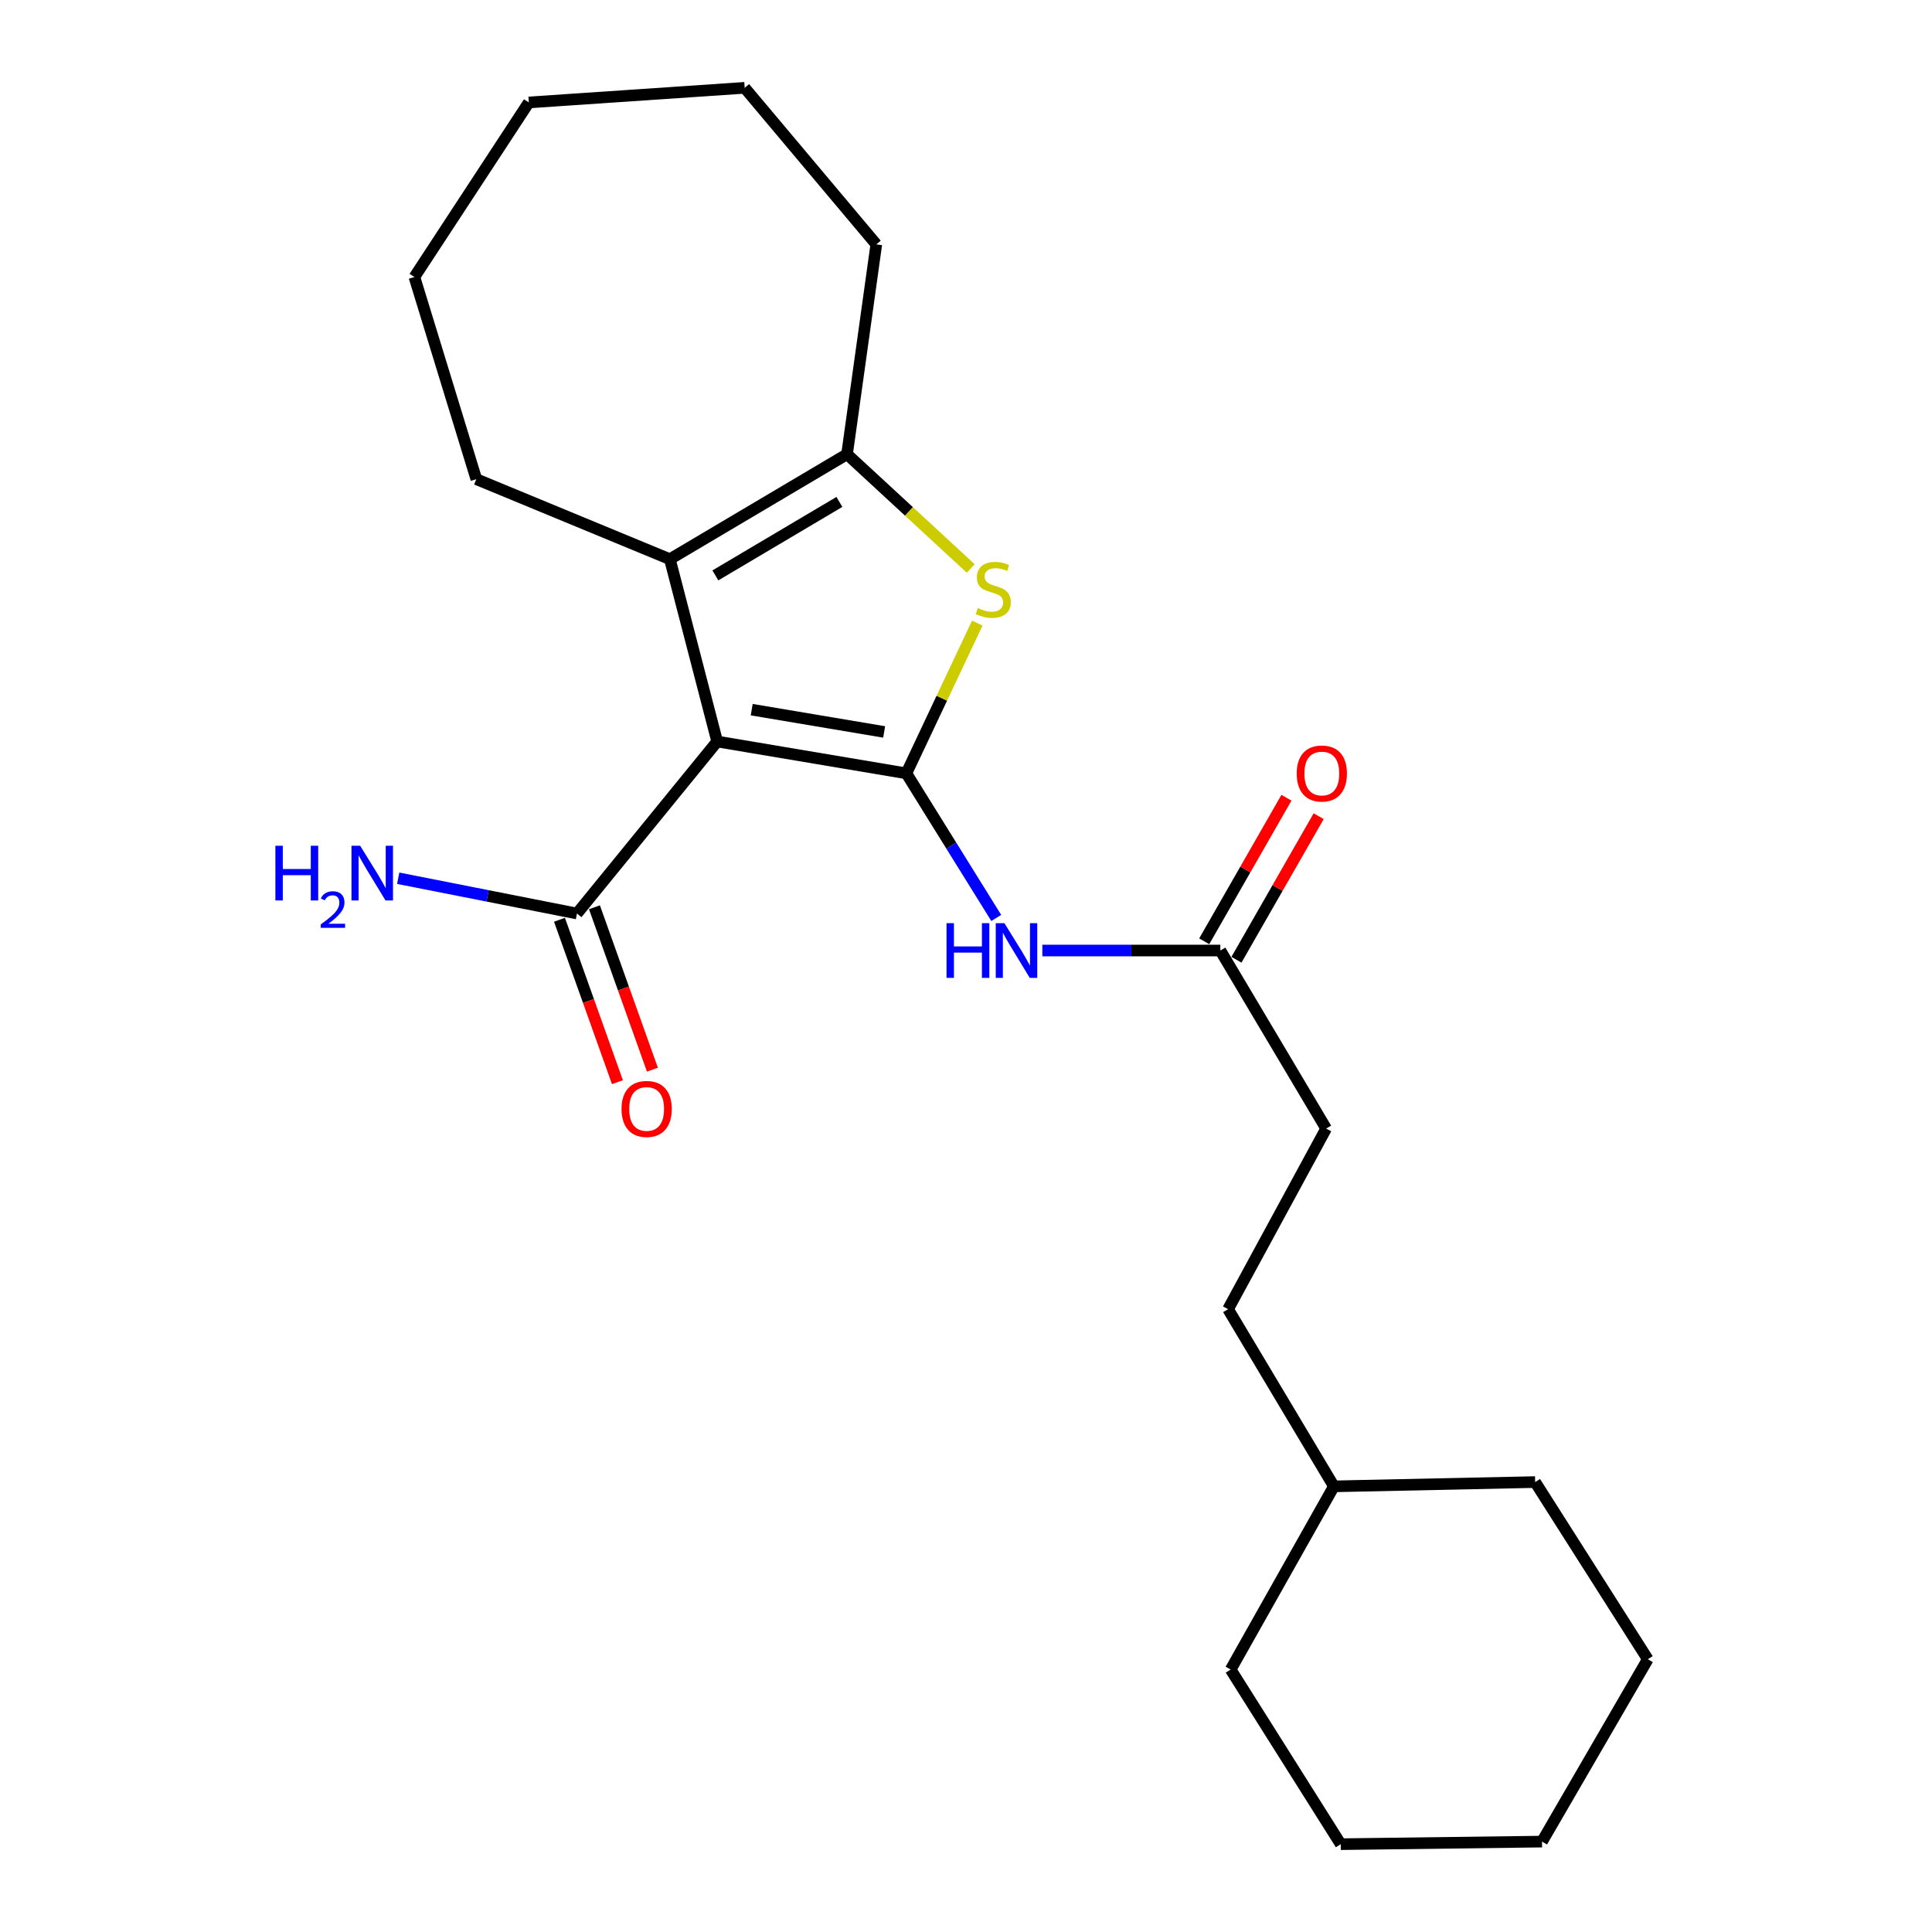 <?xml version='1.0' encoding='iso-8859-1'?>
<svg version='1.1' baseProfile='full'
              xmlns='http://www.w3.org/2000/svg'
                      xmlns:rdkit='http://www.rdkit.org/xml'
                      xmlns:xlink='http://www.w3.org/1999/xlink'
                  xml:space='preserve'
width='1000px' height='1000px' viewBox='0 0 1000 1000'>
<!-- END OF HEADER -->
<rect style='opacity:1.0;fill:#FFFFFF;stroke:none' width='1000' height='1000' x='0' y='0'> </rect>
<path class='bond-0' d='M 469.132,400.282 L 371.208,383.803' style='fill:none;fill-rule:evenodd;stroke:#000000;stroke-width:6px;stroke-linecap:butt;stroke-linejoin:miter;stroke-opacity:1' />
<path class='bond-0' d='M 457.634,378.853 L 389.087,367.318' style='fill:none;fill-rule:evenodd;stroke:#000000;stroke-width:6px;stroke-linecap:butt;stroke-linejoin:miter;stroke-opacity:1' />
<path class='bond-1' d='M 469.132,400.282 L 487.485,361.396' style='fill:none;fill-rule:evenodd;stroke:#000000;stroke-width:6px;stroke-linecap:butt;stroke-linejoin:miter;stroke-opacity:1' />
<path class='bond-1' d='M 487.485,361.396 L 505.839,322.511' style='fill:none;fill-rule:evenodd;stroke:#CCCC00;stroke-width:6px;stroke-linecap:butt;stroke-linejoin:miter;stroke-opacity:1' />
<path class='bond-4' d='M 469.132,400.282 L 492.396,437.706' style='fill:none;fill-rule:evenodd;stroke:#000000;stroke-width:6px;stroke-linecap:butt;stroke-linejoin:miter;stroke-opacity:1' />
<path class='bond-4' d='M 492.396,437.706 L 515.661,475.131' style='fill:none;fill-rule:evenodd;stroke:#0000FF;stroke-width:6px;stroke-linecap:butt;stroke-linejoin:miter;stroke-opacity:1' />
<path class='bond-2' d='M 371.208,383.803 L 346.719,289.436' style='fill:none;fill-rule:evenodd;stroke:#000000;stroke-width:6px;stroke-linecap:butt;stroke-linejoin:miter;stroke-opacity:1' />
<path class='bond-5' d='M 371.208,383.803 L 298.639,472.841' style='fill:none;fill-rule:evenodd;stroke:#000000;stroke-width:6px;stroke-linecap:butt;stroke-linejoin:miter;stroke-opacity:1' />
<path class='bond-3' d='M 502.45,294.233 L 470.439,264.67' style='fill:none;fill-rule:evenodd;stroke:#CCCC00;stroke-width:6px;stroke-linecap:butt;stroke-linejoin:miter;stroke-opacity:1' />
<path class='bond-3' d='M 470.439,264.67 L 438.427,235.107' style='fill:none;fill-rule:evenodd;stroke:#000000;stroke-width:6px;stroke-linecap:butt;stroke-linejoin:miter;stroke-opacity:1' />
<path class='bond-11' d='M 346.719,289.436 L 246.553,248.019' style='fill:none;fill-rule:evenodd;stroke:#000000;stroke-width:6px;stroke-linecap:butt;stroke-linejoin:miter;stroke-opacity:1' />
<path class='bond-23' d='M 346.719,289.436 L 438.427,235.107' style='fill:none;fill-rule:evenodd;stroke:#000000;stroke-width:6px;stroke-linecap:butt;stroke-linejoin:miter;stroke-opacity:1' />
<path class='bond-23' d='M 370.274,297.826 L 434.469,259.796' style='fill:none;fill-rule:evenodd;stroke:#000000;stroke-width:6px;stroke-linecap:butt;stroke-linejoin:miter;stroke-opacity:1' />
<path class='bond-12' d='M 438.427,235.107 L 453.571,126.493' style='fill:none;fill-rule:evenodd;stroke:#000000;stroke-width:6px;stroke-linecap:butt;stroke-linejoin:miter;stroke-opacity:1' />
<path class='bond-6' d='M 539.519,491.99 L 585.583,491.99' style='fill:none;fill-rule:evenodd;stroke:#0000FF;stroke-width:6px;stroke-linecap:butt;stroke-linejoin:miter;stroke-opacity:1' />
<path class='bond-6' d='M 585.583,491.99 L 631.647,491.99' style='fill:none;fill-rule:evenodd;stroke:#000000;stroke-width:6px;stroke-linecap:butt;stroke-linejoin:miter;stroke-opacity:1' />
<path class='bond-7' d='M 289.586,476.072 L 304.585,518.102' style='fill:none;fill-rule:evenodd;stroke:#000000;stroke-width:6px;stroke-linecap:butt;stroke-linejoin:miter;stroke-opacity:1' />
<path class='bond-7' d='M 304.585,518.102 L 319.584,560.133' style='fill:none;fill-rule:evenodd;stroke:#FF0000;stroke-width:6px;stroke-linecap:butt;stroke-linejoin:miter;stroke-opacity:1' />
<path class='bond-7' d='M 307.691,469.611 L 322.691,511.641' style='fill:none;fill-rule:evenodd;stroke:#000000;stroke-width:6px;stroke-linecap:butt;stroke-linejoin:miter;stroke-opacity:1' />
<path class='bond-7' d='M 322.691,511.641 L 337.69,553.671' style='fill:none;fill-rule:evenodd;stroke:#FF0000;stroke-width:6px;stroke-linecap:butt;stroke-linejoin:miter;stroke-opacity:1' />
<path class='bond-9' d='M 298.639,472.841 L 252.376,463.707' style='fill:none;fill-rule:evenodd;stroke:#000000;stroke-width:6px;stroke-linecap:butt;stroke-linejoin:miter;stroke-opacity:1' />
<path class='bond-9' d='M 252.376,463.707 L 206.113,454.573' style='fill:none;fill-rule:evenodd;stroke:#0000FF;stroke-width:6px;stroke-linecap:butt;stroke-linejoin:miter;stroke-opacity:1' />
<path class='bond-8' d='M 639.988,496.767 L 661.267,459.614' style='fill:none;fill-rule:evenodd;stroke:#000000;stroke-width:6px;stroke-linecap:butt;stroke-linejoin:miter;stroke-opacity:1' />
<path class='bond-8' d='M 661.267,459.614 L 682.545,422.461' style='fill:none;fill-rule:evenodd;stroke:#FF0000;stroke-width:6px;stroke-linecap:butt;stroke-linejoin:miter;stroke-opacity:1' />
<path class='bond-8' d='M 623.307,487.213 L 644.585,450.06' style='fill:none;fill-rule:evenodd;stroke:#000000;stroke-width:6px;stroke-linecap:butt;stroke-linejoin:miter;stroke-opacity:1' />
<path class='bond-8' d='M 644.585,450.06 L 665.864,412.907' style='fill:none;fill-rule:evenodd;stroke:#FF0000;stroke-width:6px;stroke-linecap:butt;stroke-linejoin:miter;stroke-opacity:1' />
<path class='bond-10' d='M 631.647,491.99 L 686.414,584.147' style='fill:none;fill-rule:evenodd;stroke:#000000;stroke-width:6px;stroke-linecap:butt;stroke-linejoin:miter;stroke-opacity:1' />
<path class='bond-13' d='M 686.414,584.147 L 635.652,677.627' style='fill:none;fill-rule:evenodd;stroke:#000000;stroke-width:6px;stroke-linecap:butt;stroke-linejoin:miter;stroke-opacity:1' />
<path class='bond-17' d='M 246.553,248.019 L 214.492,143.389' style='fill:none;fill-rule:evenodd;stroke:#000000;stroke-width:6px;stroke-linecap:butt;stroke-linejoin:miter;stroke-opacity:1' />
<path class='bond-18' d='M 453.571,126.493 L 385.445,45.455' style='fill:none;fill-rule:evenodd;stroke:#000000;stroke-width:6px;stroke-linecap:butt;stroke-linejoin:miter;stroke-opacity:1' />
<path class='bond-14' d='M 635.652,677.627 L 690.419,769.335' style='fill:none;fill-rule:evenodd;stroke:#000000;stroke-width:6px;stroke-linecap:butt;stroke-linejoin:miter;stroke-opacity:1' />
<path class='bond-15' d='M 690.419,769.335 L 636.987,864.162' style='fill:none;fill-rule:evenodd;stroke:#000000;stroke-width:6px;stroke-linecap:butt;stroke-linejoin:miter;stroke-opacity:1' />
<path class='bond-16' d='M 690.419,769.335 L 794.59,767.114' style='fill:none;fill-rule:evenodd;stroke:#000000;stroke-width:6px;stroke-linecap:butt;stroke-linejoin:miter;stroke-opacity:1' />
<path class='bond-19' d='M 636.987,864.162 L 693.964,954.545' style='fill:none;fill-rule:evenodd;stroke:#000000;stroke-width:6px;stroke-linecap:butt;stroke-linejoin:miter;stroke-opacity:1' />
<path class='bond-20' d='M 794.59,767.114 L 852.902,858.822' style='fill:none;fill-rule:evenodd;stroke:#000000;stroke-width:6px;stroke-linecap:butt;stroke-linejoin:miter;stroke-opacity:1' />
<path class='bond-24' d='M 214.492,143.389 L 273.712,53.027' style='fill:none;fill-rule:evenodd;stroke:#000000;stroke-width:6px;stroke-linecap:butt;stroke-linejoin:miter;stroke-opacity:1' />
<path class='bond-22' d='M 385.445,45.455 L 273.712,53.027' style='fill:none;fill-rule:evenodd;stroke:#000000;stroke-width:6px;stroke-linecap:butt;stroke-linejoin:miter;stroke-opacity:1' />
<path class='bond-21' d='M 693.964,954.545 L 798.146,953.21' style='fill:none;fill-rule:evenodd;stroke:#000000;stroke-width:6px;stroke-linecap:butt;stroke-linejoin:miter;stroke-opacity:1' />
<path class='bond-25' d='M 852.902,858.822 L 798.146,953.21' style='fill:none;fill-rule:evenodd;stroke:#000000;stroke-width:6px;stroke-linecap:butt;stroke-linejoin:miter;stroke-opacity:1' />
<path  class='atom-2' d='M 506.105 314.716
Q 506.425 314.836, 507.745 315.396
Q 509.065 315.956, 510.505 316.316
Q 511.985 316.636, 513.425 316.636
Q 516.105 316.636, 517.665 315.356
Q 519.225 314.036, 519.225 311.756
Q 519.225 310.196, 518.425 309.236
Q 517.665 308.276, 516.465 307.756
Q 515.265 307.236, 513.265 306.636
Q 510.745 305.876, 509.225 305.156
Q 507.745 304.436, 506.665 302.916
Q 505.625 301.396, 505.625 298.836
Q 505.625 295.276, 508.025 293.076
Q 510.465 290.876, 515.265 290.876
Q 518.545 290.876, 522.265 292.436
L 521.345 295.516
Q 517.945 294.116, 515.385 294.116
Q 512.625 294.116, 511.105 295.276
Q 509.585 296.396, 509.625 298.356
Q 509.625 299.876, 510.385 300.796
Q 511.185 301.716, 512.305 302.236
Q 513.465 302.756, 515.385 303.356
Q 517.945 304.156, 519.465 304.956
Q 520.985 305.756, 522.065 307.396
Q 523.185 308.996, 523.185 311.756
Q 523.185 315.676, 520.545 317.796
Q 517.945 319.876, 513.585 319.876
Q 511.065 319.876, 509.145 319.316
Q 507.265 318.796, 505.025 317.876
L 506.105 314.716
' fill='#CCCC00'/>
<path  class='atom-5' d='M 489.921 477.83
L 493.761 477.83
L 493.761 489.87
L 508.241 489.87
L 508.241 477.83
L 512.081 477.83
L 512.081 506.15
L 508.241 506.15
L 508.241 493.07
L 493.761 493.07
L 493.761 506.15
L 489.921 506.15
L 489.921 477.83
' fill='#0000FF'/>
<path  class='atom-5' d='M 519.881 477.83
L 529.161 492.83
Q 530.081 494.31, 531.561 496.99
Q 533.041 499.67, 533.121 499.83
L 533.121 477.83
L 536.881 477.83
L 536.881 506.15
L 533.001 506.15
L 523.041 489.75
Q 521.881 487.83, 520.641 485.63
Q 519.441 483.43, 519.081 482.75
L 519.081 506.15
L 515.401 506.15
L 515.401 477.83
L 519.881 477.83
' fill='#0000FF'/>
<path  class='atom-8' d='M 321.705 573.985
Q 321.705 567.185, 325.065 563.385
Q 328.425 559.585, 334.705 559.585
Q 340.985 559.585, 344.345 563.385
Q 347.705 567.185, 347.705 573.985
Q 347.705 580.865, 344.305 584.785
Q 340.905 588.665, 334.705 588.665
Q 328.465 588.665, 325.065 584.785
Q 321.705 580.905, 321.705 573.985
M 334.705 585.465
Q 339.025 585.465, 341.345 582.585
Q 343.705 579.665, 343.705 573.985
Q 343.705 568.425, 341.345 565.625
Q 339.025 562.785, 334.705 562.785
Q 330.385 562.785, 328.025 565.585
Q 325.705 568.385, 325.705 573.985
Q 325.705 579.705, 328.025 582.585
Q 330.385 585.465, 334.705 585.465
' fill='#FF0000'/>
<path  class='atom-9' d='M 671.171 400.362
Q 671.171 393.562, 674.531 389.762
Q 677.891 385.962, 684.171 385.962
Q 690.451 385.962, 693.811 389.762
Q 697.171 393.562, 697.171 400.362
Q 697.171 407.242, 693.771 411.162
Q 690.371 415.042, 684.171 415.042
Q 677.931 415.042, 674.531 411.162
Q 671.171 407.282, 671.171 400.362
M 684.171 411.842
Q 688.491 411.842, 690.811 408.962
Q 693.171 406.042, 693.171 400.362
Q 693.171 394.802, 690.811 392.002
Q 688.491 389.162, 684.171 389.162
Q 679.851 389.162, 677.491 391.962
Q 675.171 394.762, 675.171 400.362
Q 675.171 406.082, 677.491 408.962
Q 679.851 411.842, 684.171 411.842
' fill='#FF0000'/>
<path  class='atom-10' d='M 142.54 437.759
L 146.38 437.759
L 146.38 449.799
L 160.86 449.799
L 160.86 437.759
L 164.7 437.759
L 164.7 466.079
L 160.86 466.079
L 160.86 452.999
L 146.38 452.999
L 146.38 466.079
L 142.54 466.079
L 142.54 437.759
' fill='#0000FF'/>
<path  class='atom-10' d='M 166.073 465.086
Q 166.76 463.317, 168.396 462.34
Q 170.033 461.337, 172.304 461.337
Q 175.128 461.337, 176.712 462.868
Q 178.296 464.399, 178.296 467.118
Q 178.296 469.89, 176.237 472.478
Q 174.204 475.065, 169.98 478.127
L 178.613 478.127
L 178.613 480.239
L 166.02 480.239
L 166.02 478.47
Q 169.505 475.989, 171.564 474.141
Q 173.65 472.293, 174.653 470.63
Q 175.656 468.966, 175.656 467.25
Q 175.656 465.455, 174.759 464.452
Q 173.861 463.449, 172.304 463.449
Q 170.799 463.449, 169.796 464.056
Q 168.792 464.663, 168.08 466.01
L 166.073 465.086
' fill='#0000FF'/>
<path  class='atom-10' d='M 186.413 437.759
L 195.693 452.759
Q 196.613 454.239, 198.093 456.919
Q 199.573 459.599, 199.653 459.759
L 199.653 437.759
L 203.413 437.759
L 203.413 466.079
L 199.533 466.079
L 189.573 449.679
Q 188.413 447.759, 187.173 445.559
Q 185.973 443.359, 185.613 442.679
L 185.613 466.079
L 181.933 466.079
L 181.933 437.759
L 186.413 437.759
' fill='#0000FF'/>
</svg>
